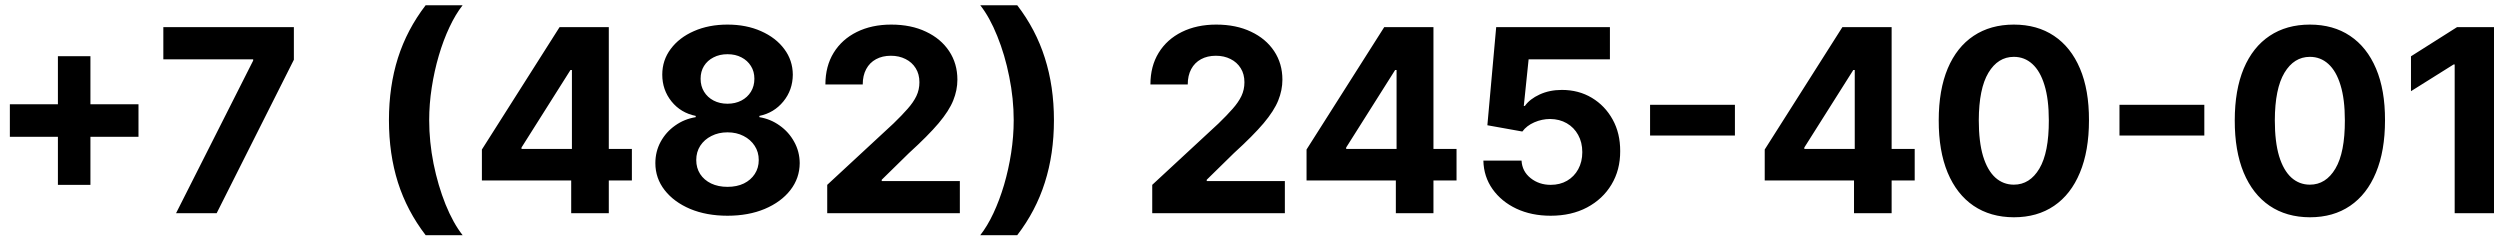 <svg width="215" height="21" viewBox="0 0 215 21" fill="none" xmlns="http://www.w3.org/2000/svg">
<path d="M4.98 15.897V4.834H7.777V15.897H4.98ZM0.848 11.764V8.967H11.91V11.764H0.848ZM15.141 18.334L21.773 5.209V5.1H14.047V2.334H25.273V5.139L18.633 18.334H15.141ZM33.449 10.334C33.449 8.397 33.707 6.613 34.223 4.983C34.743 3.352 35.538 1.842 36.605 0.451H39.785C39.379 0.967 39.001 1.597 38.652 2.342C38.303 3.082 37.999 3.894 37.738 4.78C37.478 5.665 37.275 6.582 37.129 7.53C36.983 8.472 36.91 9.407 36.91 10.334C36.91 11.569 37.035 12.816 37.285 14.076C37.54 15.332 37.884 16.498 38.316 17.576C38.754 18.654 39.243 19.537 39.785 20.225H36.605C35.538 18.834 34.743 17.324 34.223 15.694C33.707 14.063 33.449 12.277 33.449 10.334ZM41.443 15.522V12.858L48.123 2.334H50.42V6.022H49.06L44.85 12.686V12.811H54.342V15.522H41.443ZM49.123 18.334V14.709L49.185 13.53V2.334H52.357V18.334H49.123ZM62.565 18.553C61.361 18.553 60.291 18.358 59.353 17.967C58.421 17.571 57.69 17.032 57.158 16.35C56.627 15.668 56.361 14.894 56.361 14.03C56.361 13.363 56.512 12.751 56.815 12.194C57.122 11.631 57.538 11.165 58.065 10.795C58.59 10.42 59.179 10.181 59.83 10.076V9.967C58.976 9.795 58.283 9.381 57.752 8.725C57.221 8.063 56.955 7.295 56.955 6.42C56.955 5.592 57.197 4.855 57.682 4.209C58.166 3.558 58.83 3.048 59.674 2.678C60.523 2.303 61.486 2.115 62.565 2.115C63.643 2.115 64.603 2.303 65.447 2.678C66.296 3.053 66.963 3.566 67.447 4.217C67.932 4.863 68.176 5.597 68.182 6.42C68.176 7.3 67.906 8.069 67.369 8.725C66.833 9.381 66.145 9.795 65.307 9.967V10.076C65.947 10.181 66.528 10.42 67.049 10.795C67.575 11.165 67.992 11.631 68.299 12.194C68.611 12.751 68.77 13.363 68.775 14.03C68.77 14.894 68.502 15.668 67.971 16.35C67.439 17.032 66.705 17.571 65.768 17.967C64.835 18.358 63.768 18.553 62.565 18.553ZM62.565 16.069C63.101 16.069 63.57 15.972 63.971 15.78C64.372 15.582 64.684 15.311 64.908 14.967C65.137 14.618 65.252 14.217 65.252 13.764C65.252 13.3 65.135 12.892 64.9 12.537C64.666 12.178 64.348 11.897 63.947 11.694C63.546 11.485 63.085 11.381 62.565 11.381C62.049 11.381 61.588 11.485 61.182 11.694C60.775 11.897 60.455 12.178 60.221 12.537C59.992 12.892 59.877 13.3 59.877 13.764C59.877 14.217 59.989 14.618 60.213 14.967C60.437 15.311 60.752 15.582 61.158 15.78C61.565 15.972 62.033 16.069 62.565 16.069ZM62.565 8.92C63.012 8.92 63.411 8.829 63.76 8.647C64.109 8.464 64.382 8.212 64.58 7.889C64.778 7.566 64.877 7.194 64.877 6.772C64.877 6.355 64.778 5.99 64.58 5.678C64.382 5.36 64.111 5.113 63.768 4.936C63.424 4.753 63.023 4.662 62.565 4.662C62.111 4.662 61.71 4.753 61.361 4.936C61.012 5.113 60.739 5.36 60.541 5.678C60.348 5.99 60.252 6.355 60.252 6.772C60.252 7.194 60.351 7.566 60.549 7.889C60.747 8.212 61.02 8.464 61.369 8.647C61.718 8.829 62.117 8.92 62.565 8.92ZM71.141 18.334V15.897L76.836 10.623C77.32 10.155 77.727 9.733 78.055 9.358C78.388 8.983 78.641 8.615 78.812 8.256C78.984 7.892 79.07 7.498 79.07 7.076C79.07 6.608 78.963 6.204 78.75 5.865C78.537 5.522 78.245 5.259 77.875 5.076C77.505 4.889 77.086 4.795 76.617 4.795C76.128 4.795 75.701 4.894 75.336 5.092C74.971 5.29 74.69 5.574 74.492 5.944C74.294 6.313 74.195 6.753 74.195 7.264H70.984C70.984 6.217 71.221 5.308 71.695 4.537C72.169 3.767 72.833 3.17 73.688 2.748C74.542 2.326 75.526 2.115 76.641 2.115C77.787 2.115 78.784 2.319 79.633 2.725C80.487 3.126 81.151 3.683 81.625 4.397C82.099 5.11 82.336 5.928 82.336 6.85C82.336 7.454 82.216 8.05 81.977 8.639C81.742 9.227 81.323 9.881 80.719 10.6C80.115 11.313 79.263 12.17 78.164 13.17L75.828 15.459V15.569H82.547V18.334H71.141ZM90.639 10.334C90.639 12.277 90.378 14.063 89.857 15.694C89.342 17.324 88.55 18.834 87.482 20.225H84.303C84.709 19.709 85.087 19.079 85.436 18.334C85.784 17.589 86.089 16.777 86.35 15.897C86.61 15.011 86.813 14.095 86.959 13.147C87.105 12.199 87.178 11.261 87.178 10.334C87.178 9.1 87.05 7.855 86.795 6.6C86.545 5.339 86.201 4.173 85.764 3.1C85.331 2.022 84.844 1.139 84.303 0.451H87.482C88.55 1.842 89.342 3.352 89.857 4.983C90.378 6.613 90.639 8.397 90.639 10.334ZM99.092 18.334V15.897L104.787 10.623C105.271 10.155 105.678 9.733 106.006 9.358C106.339 8.983 106.592 8.615 106.764 8.256C106.936 7.892 107.021 7.498 107.021 7.076C107.021 6.608 106.915 6.204 106.701 5.865C106.488 5.522 106.196 5.259 105.826 5.076C105.456 4.889 105.037 4.795 104.568 4.795C104.079 4.795 103.652 4.894 103.287 5.092C102.923 5.29 102.641 5.574 102.443 5.944C102.245 6.313 102.146 6.753 102.146 7.264H98.936C98.936 6.217 99.172 5.308 99.647 4.537C100.12 3.767 100.785 3.17 101.639 2.748C102.493 2.326 103.477 2.115 104.592 2.115C105.738 2.115 106.735 2.319 107.584 2.725C108.438 3.126 109.102 3.683 109.576 4.397C110.05 5.11 110.287 5.928 110.287 6.85C110.287 7.454 110.167 8.05 109.928 8.639C109.693 9.227 109.274 9.881 108.67 10.6C108.066 11.313 107.214 12.17 106.115 13.17L103.779 15.459V15.569H110.498V18.334H99.092ZM112.363 15.522V12.858L119.043 2.334H121.34V6.022H119.98L115.77 12.686V12.811H125.262V15.522H112.363ZM120.043 18.334V14.709L120.105 13.53V2.334H123.277V18.334H120.043ZM133.359 18.553C132.255 18.553 131.271 18.35 130.406 17.944C129.547 17.537 128.865 16.977 128.359 16.264C127.854 15.55 127.591 14.733 127.57 13.811H130.852C130.888 14.431 131.148 14.933 131.633 15.319C132.117 15.704 132.693 15.897 133.359 15.897C133.891 15.897 134.359 15.78 134.766 15.545C135.177 15.306 135.497 14.975 135.727 14.553C135.961 14.126 136.078 13.636 136.078 13.084C136.078 12.522 135.958 12.027 135.719 11.6C135.484 11.173 135.159 10.839 134.742 10.6C134.326 10.36 133.849 10.238 133.313 10.233C132.844 10.233 132.388 10.329 131.945 10.522C131.508 10.714 131.167 10.977 130.922 11.311L127.914 10.772L128.672 2.334H138.453V5.1H131.461L131.047 9.108H131.141C131.422 8.712 131.846 8.384 132.414 8.123C132.982 7.863 133.617 7.733 134.32 7.733C135.284 7.733 136.143 7.959 136.898 8.412C137.654 8.865 138.25 9.488 138.688 10.28C139.125 11.066 139.341 11.972 139.336 12.998C139.341 14.076 139.091 15.035 138.586 15.873C138.086 16.707 137.385 17.363 136.484 17.842C135.589 18.316 134.547 18.553 133.359 18.553ZM149.203 9.014V11.655H141.906V9.014H149.203ZM151.766 15.522V12.858L158.445 2.334H160.742V6.022H159.383L155.172 12.686V12.811H164.664V15.522H151.766ZM159.445 18.334V14.709L159.508 13.53V2.334H162.68V18.334H159.445ZM173.191 18.686C171.848 18.681 170.691 18.35 169.723 17.694C168.759 17.037 168.017 16.087 167.496 14.842C166.98 13.597 166.725 12.1 166.73 10.35C166.73 8.605 166.988 7.118 167.504 5.889C168.025 4.66 168.767 3.725 169.73 3.084C170.699 2.438 171.853 2.115 173.191 2.115C174.53 2.115 175.681 2.438 176.645 3.084C177.613 3.73 178.358 4.668 178.879 5.897C179.4 7.121 179.658 8.605 179.652 10.35C179.652 12.105 179.392 13.605 178.871 14.85C178.355 16.095 177.616 17.045 176.652 17.701C175.689 18.358 174.535 18.686 173.191 18.686ZM173.191 15.881C174.108 15.881 174.84 15.42 175.387 14.498C175.934 13.576 176.204 12.194 176.199 10.35C176.199 9.136 176.074 8.126 175.824 7.319C175.579 6.511 175.23 5.905 174.777 5.498C174.329 5.092 173.801 4.889 173.191 4.889C172.28 4.889 171.551 5.345 171.004 6.256C170.457 7.168 170.181 8.532 170.176 10.35C170.176 11.579 170.298 12.605 170.543 13.428C170.793 14.246 171.145 14.86 171.598 15.272C172.051 15.678 172.582 15.881 173.191 15.881ZM189.572 9.014V11.655H182.275V9.014H189.572ZM198.65 18.686C197.307 18.681 196.15 18.35 195.182 17.694C194.218 17.037 193.476 16.087 192.955 14.842C192.439 13.597 192.184 12.1 192.189 10.35C192.189 8.605 192.447 7.118 192.963 5.889C193.484 4.66 194.226 3.725 195.189 3.084C196.158 2.438 197.312 2.115 198.65 2.115C199.989 2.115 201.14 2.438 202.104 3.084C203.072 3.73 203.817 4.668 204.338 5.897C204.859 7.121 205.117 8.605 205.111 10.35C205.111 12.105 204.851 13.605 204.33 14.85C203.814 16.095 203.075 17.045 202.111 17.701C201.148 18.358 199.994 18.686 198.65 18.686ZM198.65 15.881C199.567 15.881 200.299 15.42 200.846 14.498C201.393 13.576 201.663 12.194 201.658 10.35C201.658 9.136 201.533 8.126 201.283 7.319C201.038 6.511 200.689 5.905 200.236 5.498C199.788 5.092 199.26 4.889 198.65 4.889C197.739 4.889 197.01 5.345 196.463 6.256C195.916 7.168 195.64 8.532 195.635 10.35C195.635 11.579 195.757 12.605 196.002 13.428C196.252 14.246 196.604 14.86 197.057 15.272C197.51 15.678 198.041 15.881 198.65 15.881ZM214.484 2.334V18.334H211.102V5.545H211.008L207.344 7.842V4.842L211.305 2.334H214.484Z" fill="black"/>
</svg>
